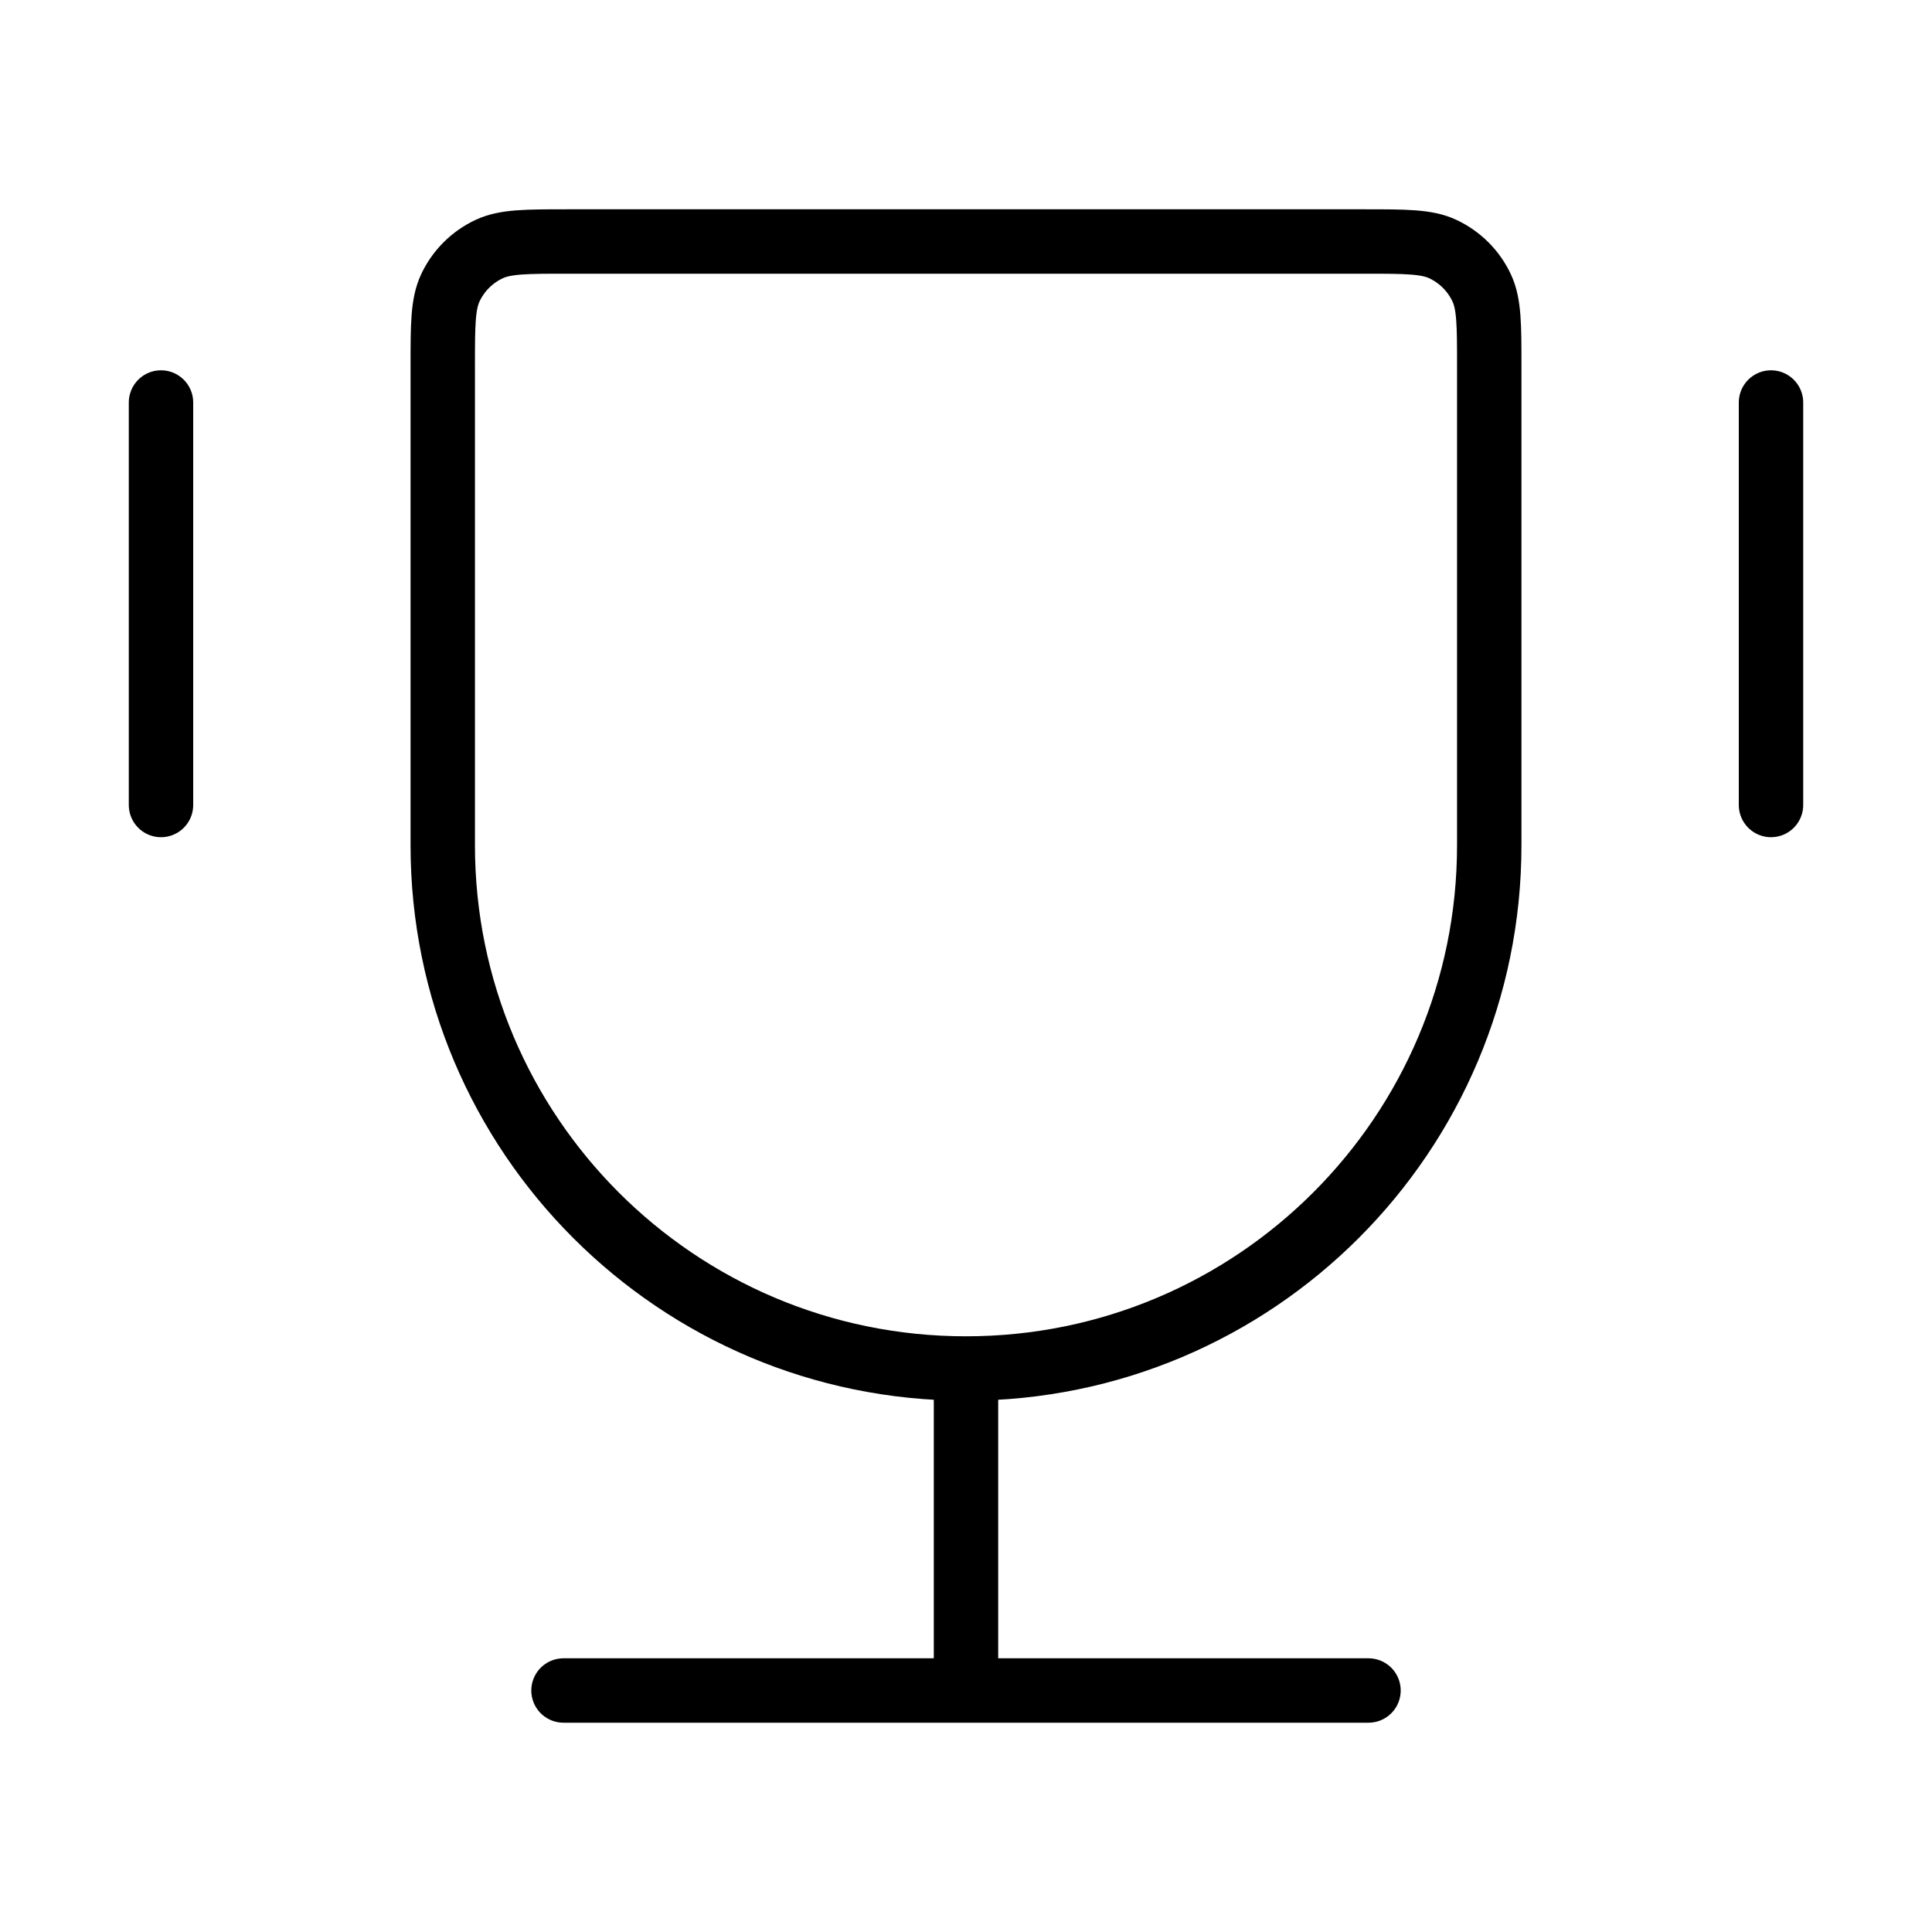 <?xml version="1.0" encoding="UTF-8"?> <svg xmlns="http://www.w3.org/2000/svg" width="60" height="60" viewBox="0 0 60 60" fill="none"> <path d="M30 42.5C21.025 42.5 13.75 35.225 13.75 26.25V11.389C13.75 10.094 13.75 9.446 13.984 8.943C14.233 8.411 14.661 7.983 15.194 7.734C15.696 7.5 16.343 7.5 17.639 7.5H42.361C43.657 7.5 44.304 7.5 44.806 7.734C45.339 7.983 45.767 8.411 46.016 8.943C46.25 9.446 46.25 10.094 46.25 11.389V26.25C46.25 35.225 38.975 42.5 30 42.5ZM30 42.5V52.5M42.5 52.5H17.5M55 12.5V25M5 12.5V25" stroke="black" stroke-width="2" stroke-linecap="round" stroke-linejoin="round"></path> </svg> 